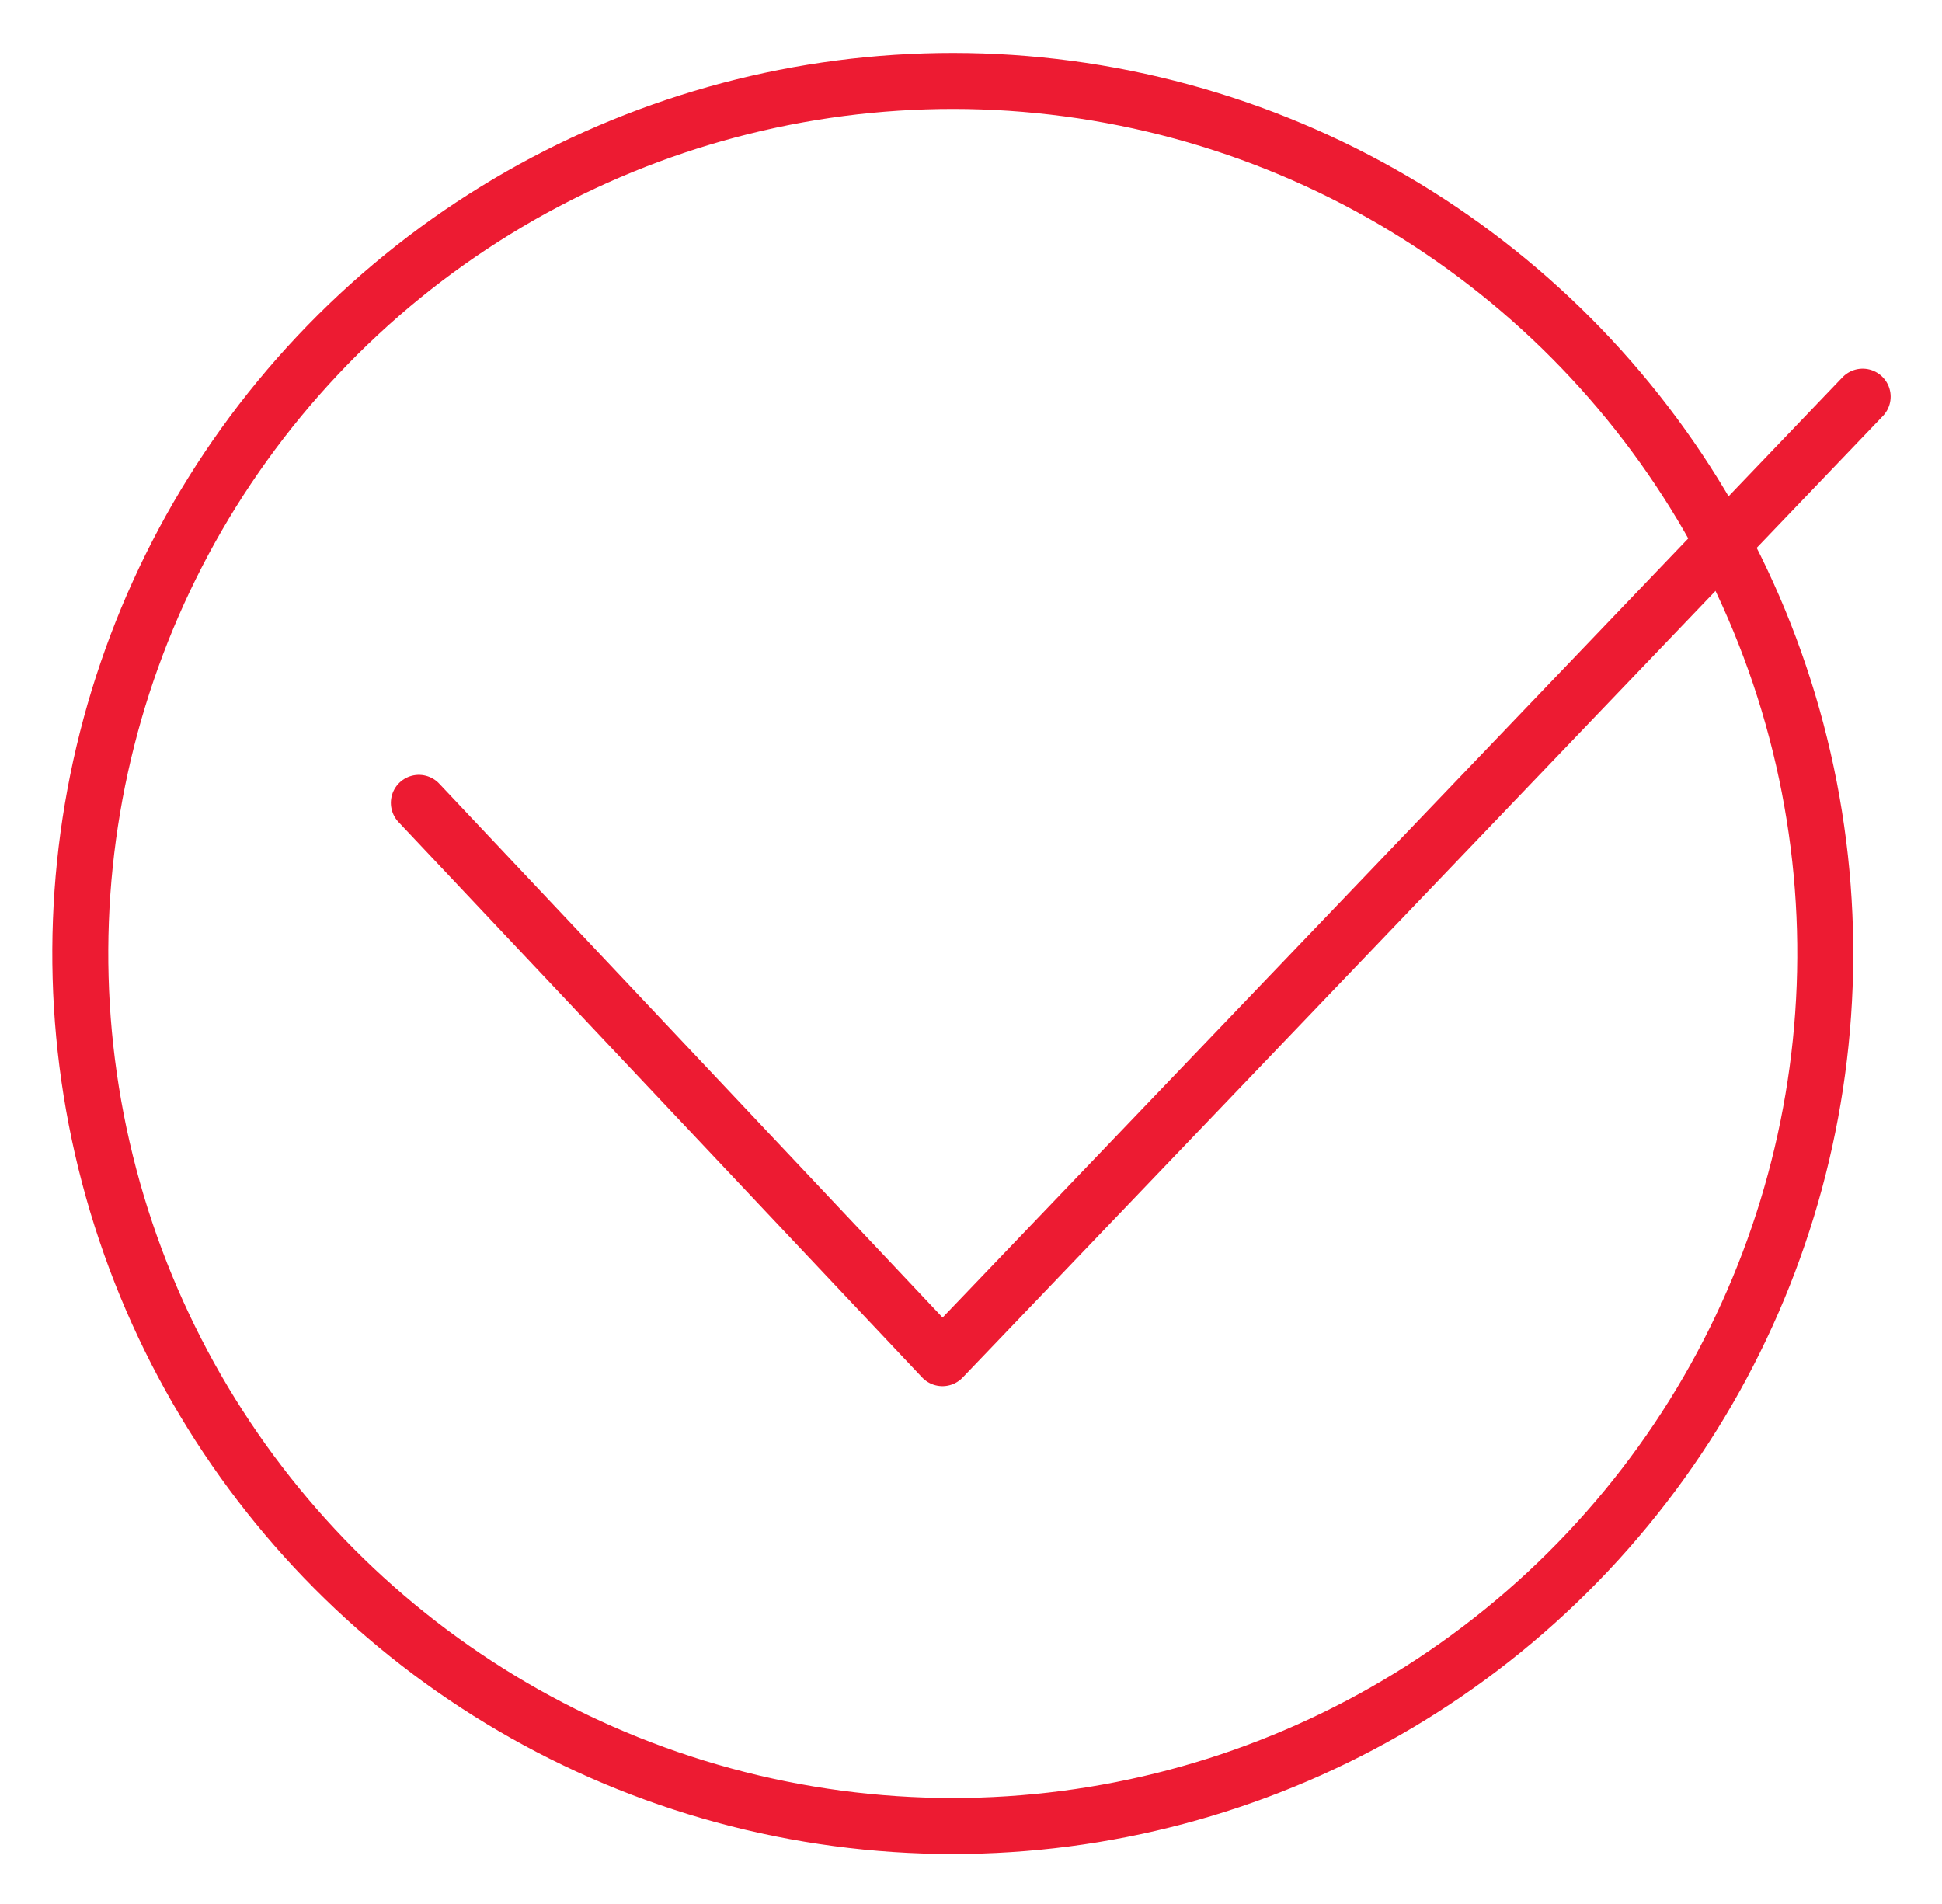 <?xml version="1.0" encoding="UTF-8"?>
<!-- Generator: Adobe Illustrator 23.0.1, SVG Export Plug-In . SVG Version: 6.00 Build 0)  -->
<svg version="1.1" id="Layer_1" xmlns="http://www.w3.org/2000/svg" xmlns:xlink="http://www.w3.org/1999/xlink" x="0px" y="0px" viewBox="0 0 61.2 60" style="enable-background:new 0 0 61.2 60;" xml:space="preserve">
<style type="text/css">
	.st0{fill:none;stroke:#ED1B32;stroke-width:1.764;stroke-linecap:round;stroke-linejoin:round;stroke-miterlimit:10;}
</style>
<g>
	<ellipse transform="matrix(0.23 -0.973 0.973 0.23 -6.064 52.337)" class="st0" cx="30" cy="30" rx="27.5" ry="27.5"/>
	<polyline class="st0" points="13.2,25.3 29.7,42.8 58.7,12.5  "/>
</g>
</svg>